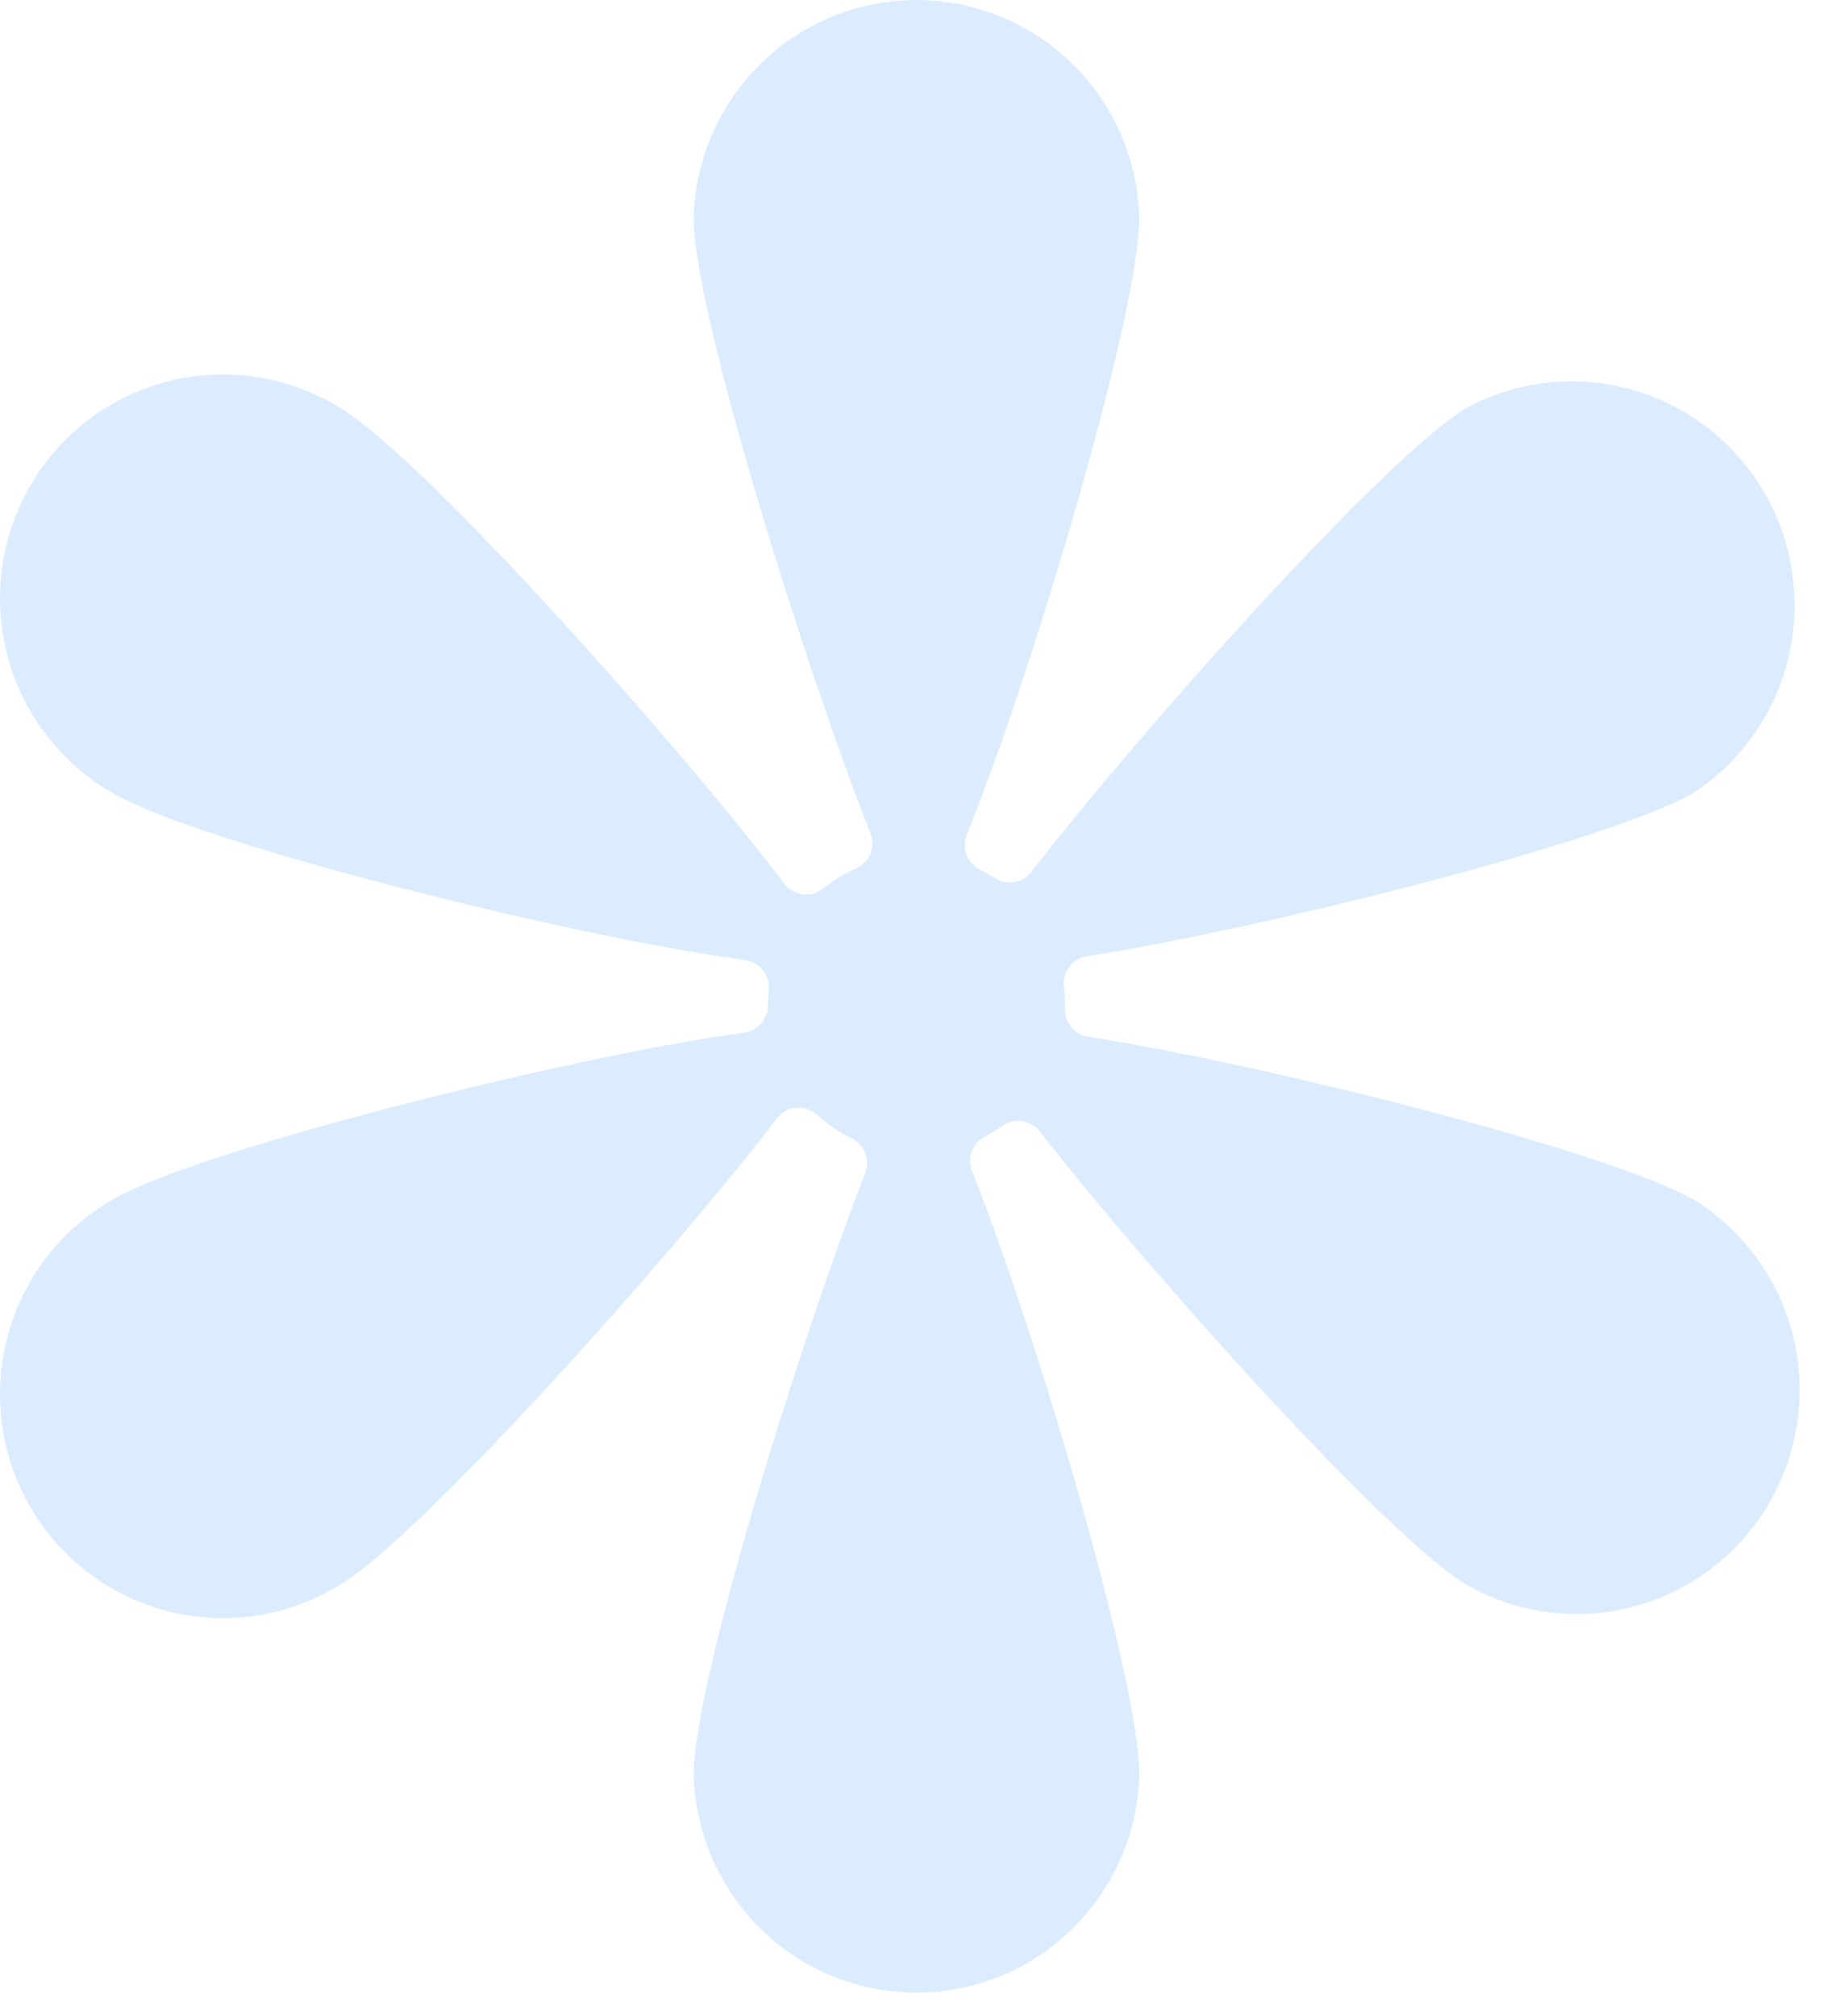 <?xml version="1.0" encoding="UTF-8"?> <svg xmlns="http://www.w3.org/2000/svg" width="41" height="45" viewBox="0 0 41 45" fill="none"><path d="M37.823 26.786C36.072 25.744 28.363 23.778 24.299 23.141C24.151 23.118 24.018 23.042 23.922 22.927C23.827 22.812 23.778 22.665 23.783 22.516C23.783 22.485 23.783 22.455 23.783 22.424C23.782 22.29 23.775 22.155 23.759 22.021C23.74 21.863 23.784 21.704 23.88 21.577C23.976 21.451 24.118 21.367 24.275 21.344C28.336 20.71 36.067 18.739 37.821 17.695C38.894 16.991 39.656 15.898 39.946 14.644C40.236 13.39 40.034 12.072 39.38 10.964C38.727 9.857 37.673 9.045 36.438 8.698C35.203 8.351 33.883 8.496 32.752 9.103C30.979 10.156 25.522 16.244 23.034 19.46C22.94 19.581 22.806 19.662 22.656 19.688C22.506 19.714 22.352 19.684 22.224 19.602C22.118 19.536 22.009 19.475 21.897 19.421C21.755 19.355 21.645 19.237 21.587 19.092C21.529 18.946 21.529 18.784 21.586 18.639C23.105 14.885 25.443 6.952 25.443 4.868C25.409 3.566 24.87 2.328 23.94 1.418C23.011 0.509 21.764 0 20.466 0C19.168 0 17.922 0.509 16.992 1.418C16.063 2.328 15.523 3.566 15.49 4.868C15.49 6.948 17.951 14.835 19.439 18.602C19.497 18.748 19.495 18.912 19.436 19.058C19.376 19.204 19.262 19.321 19.118 19.384C18.858 19.499 18.614 19.648 18.393 19.826C18.329 19.879 18.256 19.918 18.177 19.942C18.098 19.965 18.015 19.973 17.933 19.964C17.852 19.954 17.773 19.929 17.701 19.888C17.629 19.848 17.566 19.793 17.516 19.728C15.137 16.594 9.418 10.187 7.591 9.103C7.029 8.754 6.402 8.522 5.749 8.419C5.095 8.316 4.428 8.345 3.786 8.504C3.144 8.663 2.54 8.949 2.009 9.345C1.478 9.741 1.031 10.239 0.694 10.811C0.357 11.382 0.137 12.015 0.047 12.673C-0.044 13.331 -0.003 14 0.167 14.642C0.337 15.284 0.633 15.885 1.037 16.411C1.441 16.936 1.945 17.376 2.52 17.704C4.363 18.8 12.787 20.922 16.642 21.43C16.8 21.452 16.944 21.535 17.041 21.662C17.139 21.788 17.183 21.948 17.165 22.108C17.155 22.212 17.15 22.317 17.15 22.423C17.153 22.574 17.102 22.721 17.005 22.836C16.908 22.952 16.772 23.027 16.623 23.049C12.762 23.573 4.359 25.687 2.52 26.776C1.945 27.104 1.441 27.543 1.037 28.069C0.633 28.595 0.337 29.196 0.167 29.838C-0.003 30.479 -0.044 31.149 0.047 31.806C0.137 32.464 0.357 33.097 0.694 33.669C1.031 34.24 1.478 34.738 2.009 35.134C2.54 35.531 3.144 35.816 3.786 35.975C4.428 36.134 5.095 36.163 5.749 36.061C6.402 35.958 7.029 35.725 7.591 35.377C9.374 34.316 14.886 28.165 17.354 24.963C17.404 24.897 17.467 24.841 17.539 24.8C17.612 24.76 17.692 24.734 17.774 24.726C17.857 24.717 17.941 24.726 18.02 24.752C18.099 24.777 18.172 24.819 18.234 24.874C18.468 25.088 18.732 25.268 19.017 25.407C19.155 25.474 19.263 25.591 19.32 25.735C19.376 25.878 19.376 26.038 19.321 26.181C17.824 30.053 15.49 37.587 15.49 39.611C15.523 40.914 16.063 42.152 16.992 43.061C17.922 43.971 19.168 44.48 20.466 44.48C21.764 44.48 23.011 43.971 23.94 43.061C24.87 42.152 25.409 40.914 25.443 39.611C25.443 37.579 23.231 30.001 21.706 26.141C21.65 26 21.648 25.844 21.7 25.702C21.752 25.56 21.856 25.443 21.989 25.373C22.125 25.303 22.256 25.223 22.381 25.134C22.508 25.042 22.665 25.003 22.82 25.024C22.974 25.046 23.115 25.127 23.212 25.25C25.775 28.519 31.021 34.349 32.752 35.377C33.887 36.023 35.229 36.197 36.489 35.86C37.75 35.524 38.829 34.703 39.494 33.576C40.158 32.449 40.355 31.105 40.043 29.833C39.731 28.561 38.933 27.463 37.823 26.776V26.786Z" fill="#DBECFE"></path></svg> 